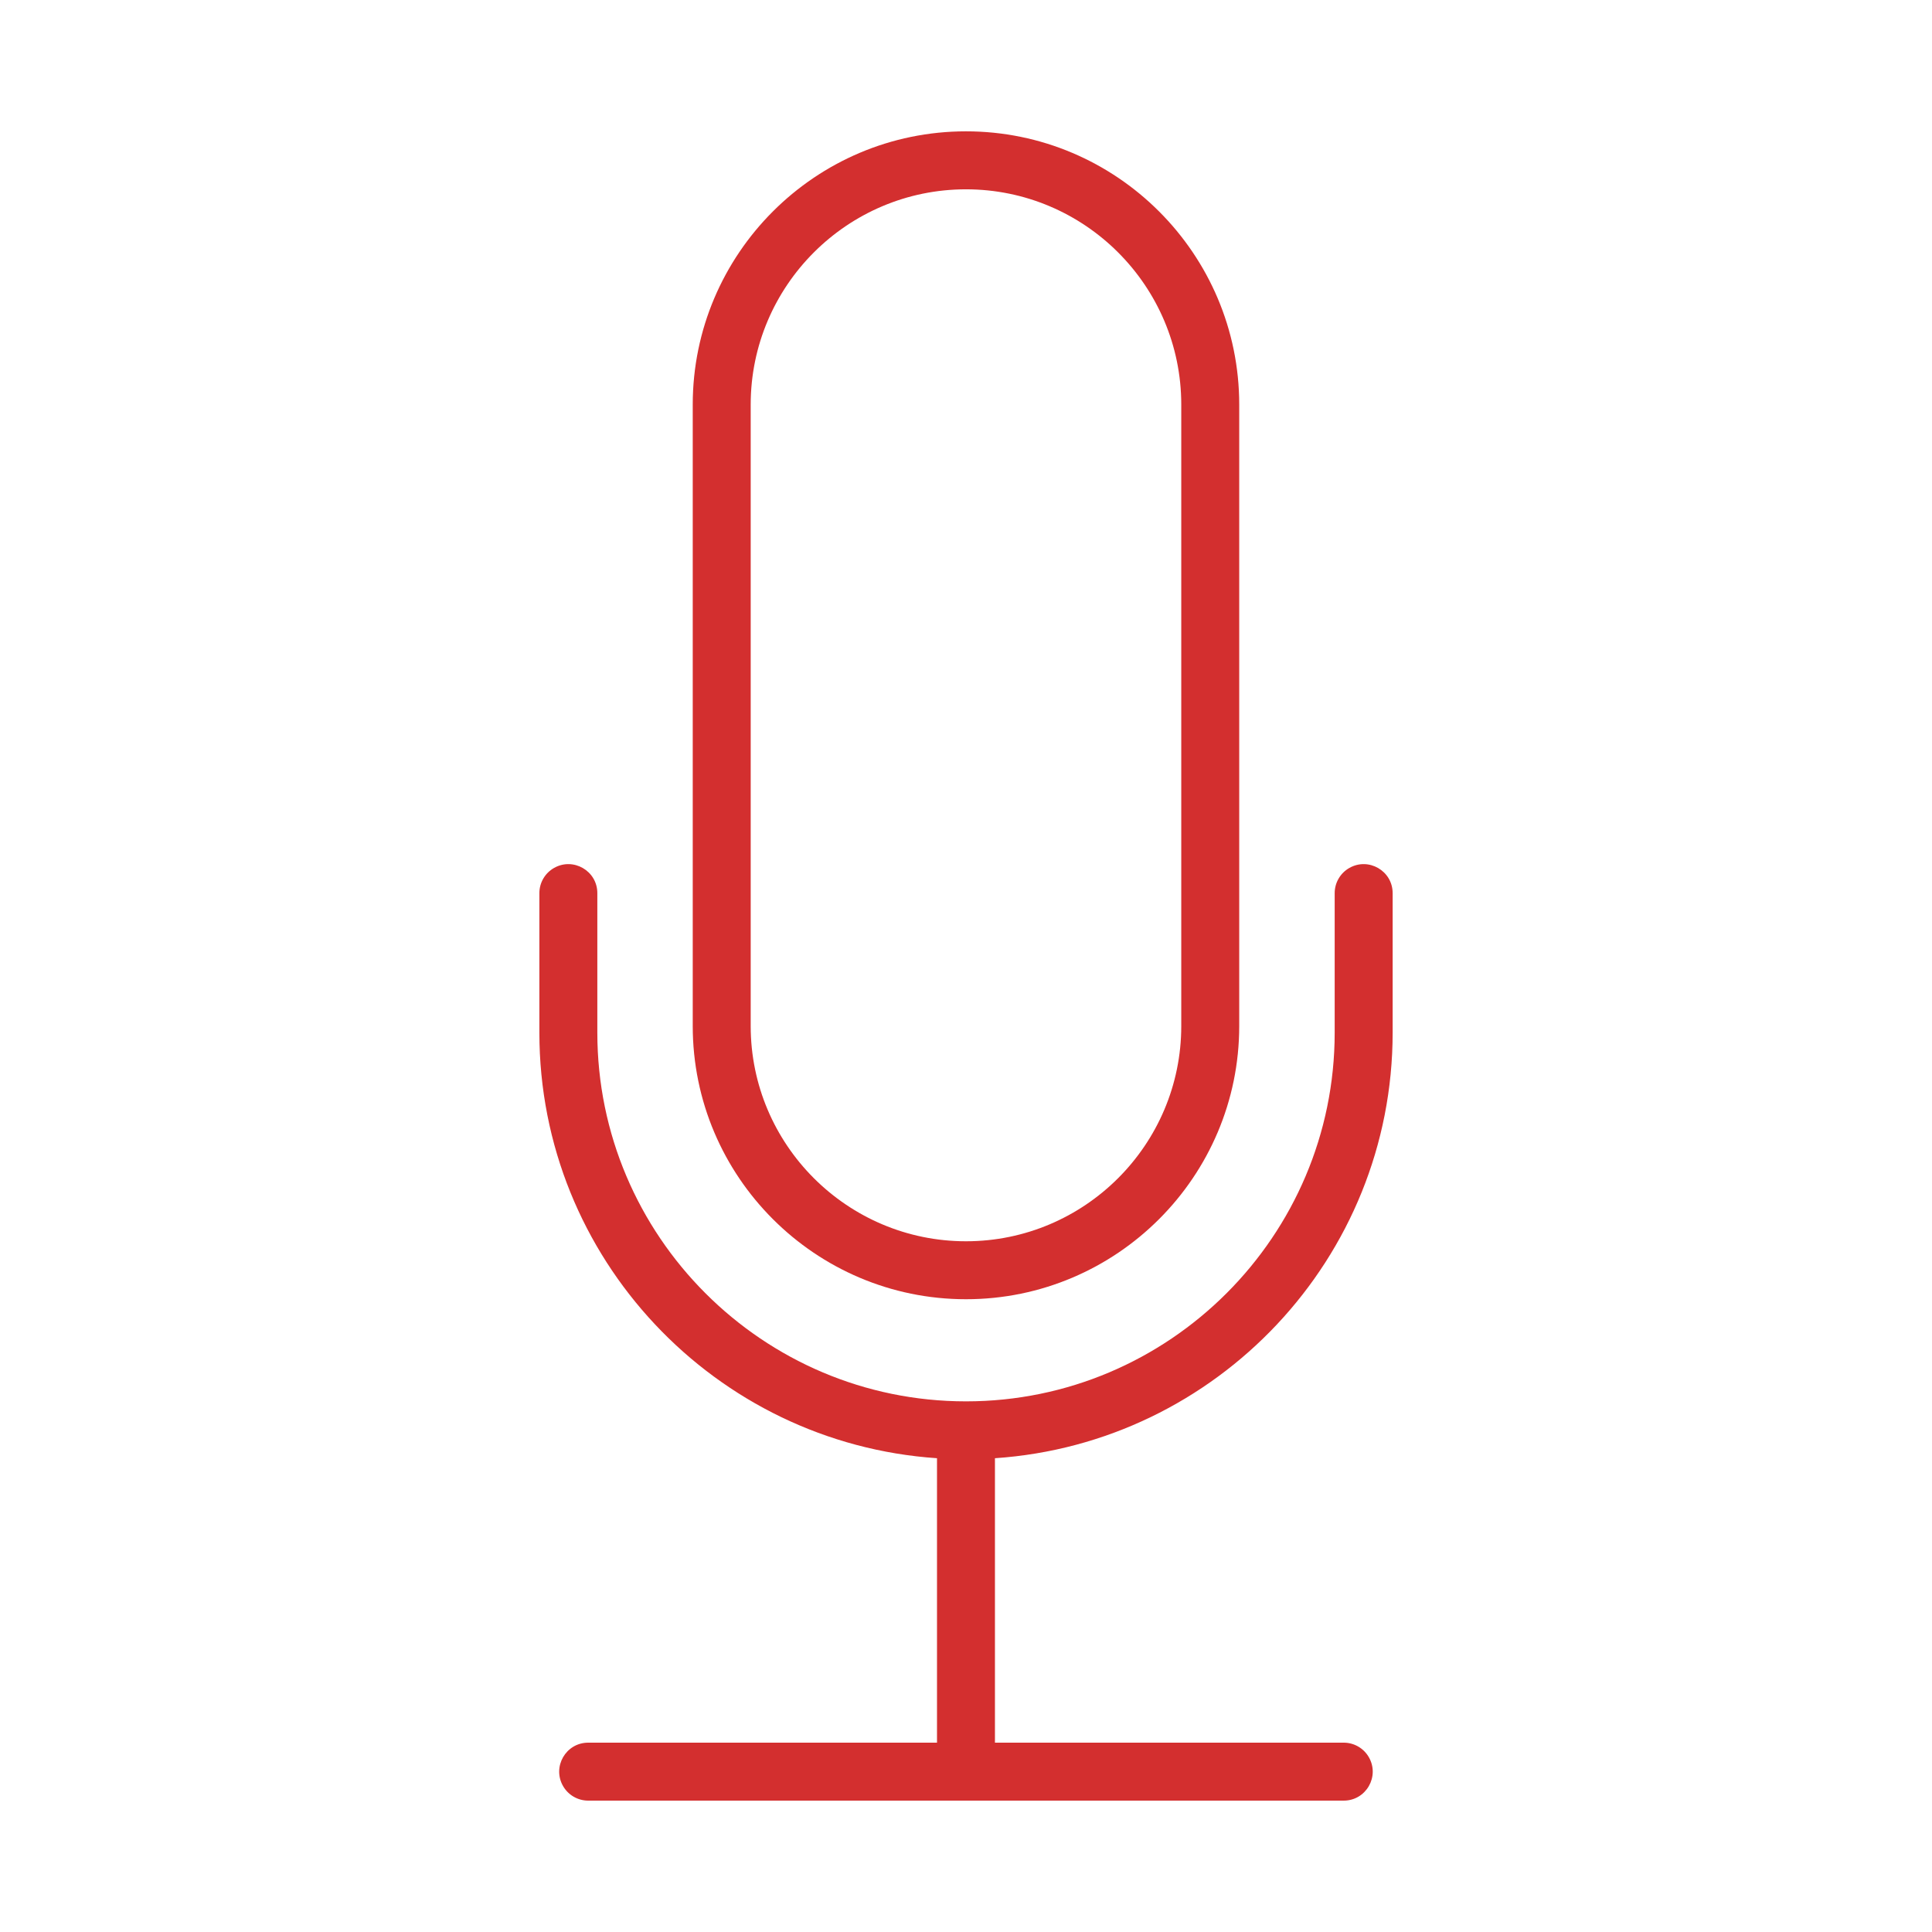 <?xml version="1.0" encoding="UTF-8"?> <svg xmlns="http://www.w3.org/2000/svg" viewBox="1950 2450 100 100" width="100" height="100"><path fill="#d32f2f" stroke="none" fill-opacity="1" stroke-width="1" stroke-opacity="1" alignment-baseline="baseline" baseline-shift="baseline" color="rgb(51, 51, 51)" fill-rule="evenodd" font-size-adjust="none" id="tSvg9cbe909c68" d="M 1999.999 2517.248 C 2007.797 2517.248 2014.142 2510.904 2014.142 2503.106 C 2014.142 2492.385 2014.142 2481.663 2014.142 2470.942 C 2014.142 2463.143 2007.797 2456.798 1999.999 2456.798 C 1992.201 2456.798 1985.856 2463.143 1985.856 2470.942 C 1985.856 2481.663 1985.856 2492.384 1985.856 2503.105C 1985.856 2510.904 1992.201 2517.248 1999.999 2517.248Z M 1988.856 2470.943 C 1988.856 2464.798 1993.855 2459.799 1999.999 2459.799 C 2006.143 2459.799 2011.142 2464.798 2011.142 2470.943 C 2011.142 2481.664 2011.142 2492.385 2011.142 2503.106 C 2011.142 2509.25 2006.143 2514.248 1999.999 2514.248 C 1993.855 2514.248 1988.856 2509.25 1988.856 2503.106C 1988.856 2492.385 1988.856 2481.664 1988.856 2470.943Z"></path><path fill="#d32f2f" stroke="none" fill-opacity="1" stroke-width="1" stroke-opacity="1" alignment-baseline="baseline" baseline-shift="baseline" color="rgb(51, 51, 51)" fill-rule="evenodd" font-size-adjust="none" id="tSvg965bb04cc0" d="M 2022.083 2503.45 C 2022.083 2501.043 2022.083 2498.636 2022.083 2496.229 C 2022.083 2495.074 2020.833 2494.353 2019.833 2494.93 C 2019.369 2495.198 2019.083 2495.693 2019.083 2496.229 C 2019.083 2498.636 2019.083 2501.043 2019.083 2503.45 C 2019.083 2513.973 2010.521 2522.534 1999.999 2522.534 C 1989.478 2522.534 1980.918 2513.973 1980.918 2503.45 C 1980.918 2501.043 1980.918 2498.636 1980.918 2496.229 C 1980.918 2495.074 1979.668 2494.353 1978.668 2494.93 C 1978.204 2495.198 1977.918 2495.693 1977.918 2496.229 C 1977.918 2498.636 1977.918 2501.043 1977.918 2503.45 C 1977.918 2515.123 1987.021 2524.703 1998.499 2525.477 C 1998.499 2530.385 1998.499 2535.292 1998.499 2540.2 C 1992.481 2540.2 1986.463 2540.2 1980.445 2540.2 C 1979.29 2540.2 1978.569 2541.45 1979.146 2542.45 C 1979.414 2542.914 1979.909 2543.2 1980.445 2543.2 C 1993.48 2543.2 2006.516 2543.2 2019.551 2543.2 C 2020.706 2543.2 2021.427 2541.95 2020.85 2540.95 C 2020.582 2540.486 2020.087 2540.2 2019.551 2540.2 C 2013.533 2540.2 2007.516 2540.2 2001.498 2540.2 C 2001.498 2535.292 2001.498 2530.385 2001.498 2525.477C 2012.978 2524.703 2022.083 2515.123 2022.083 2503.45Z"></path><defs> </defs></svg> 